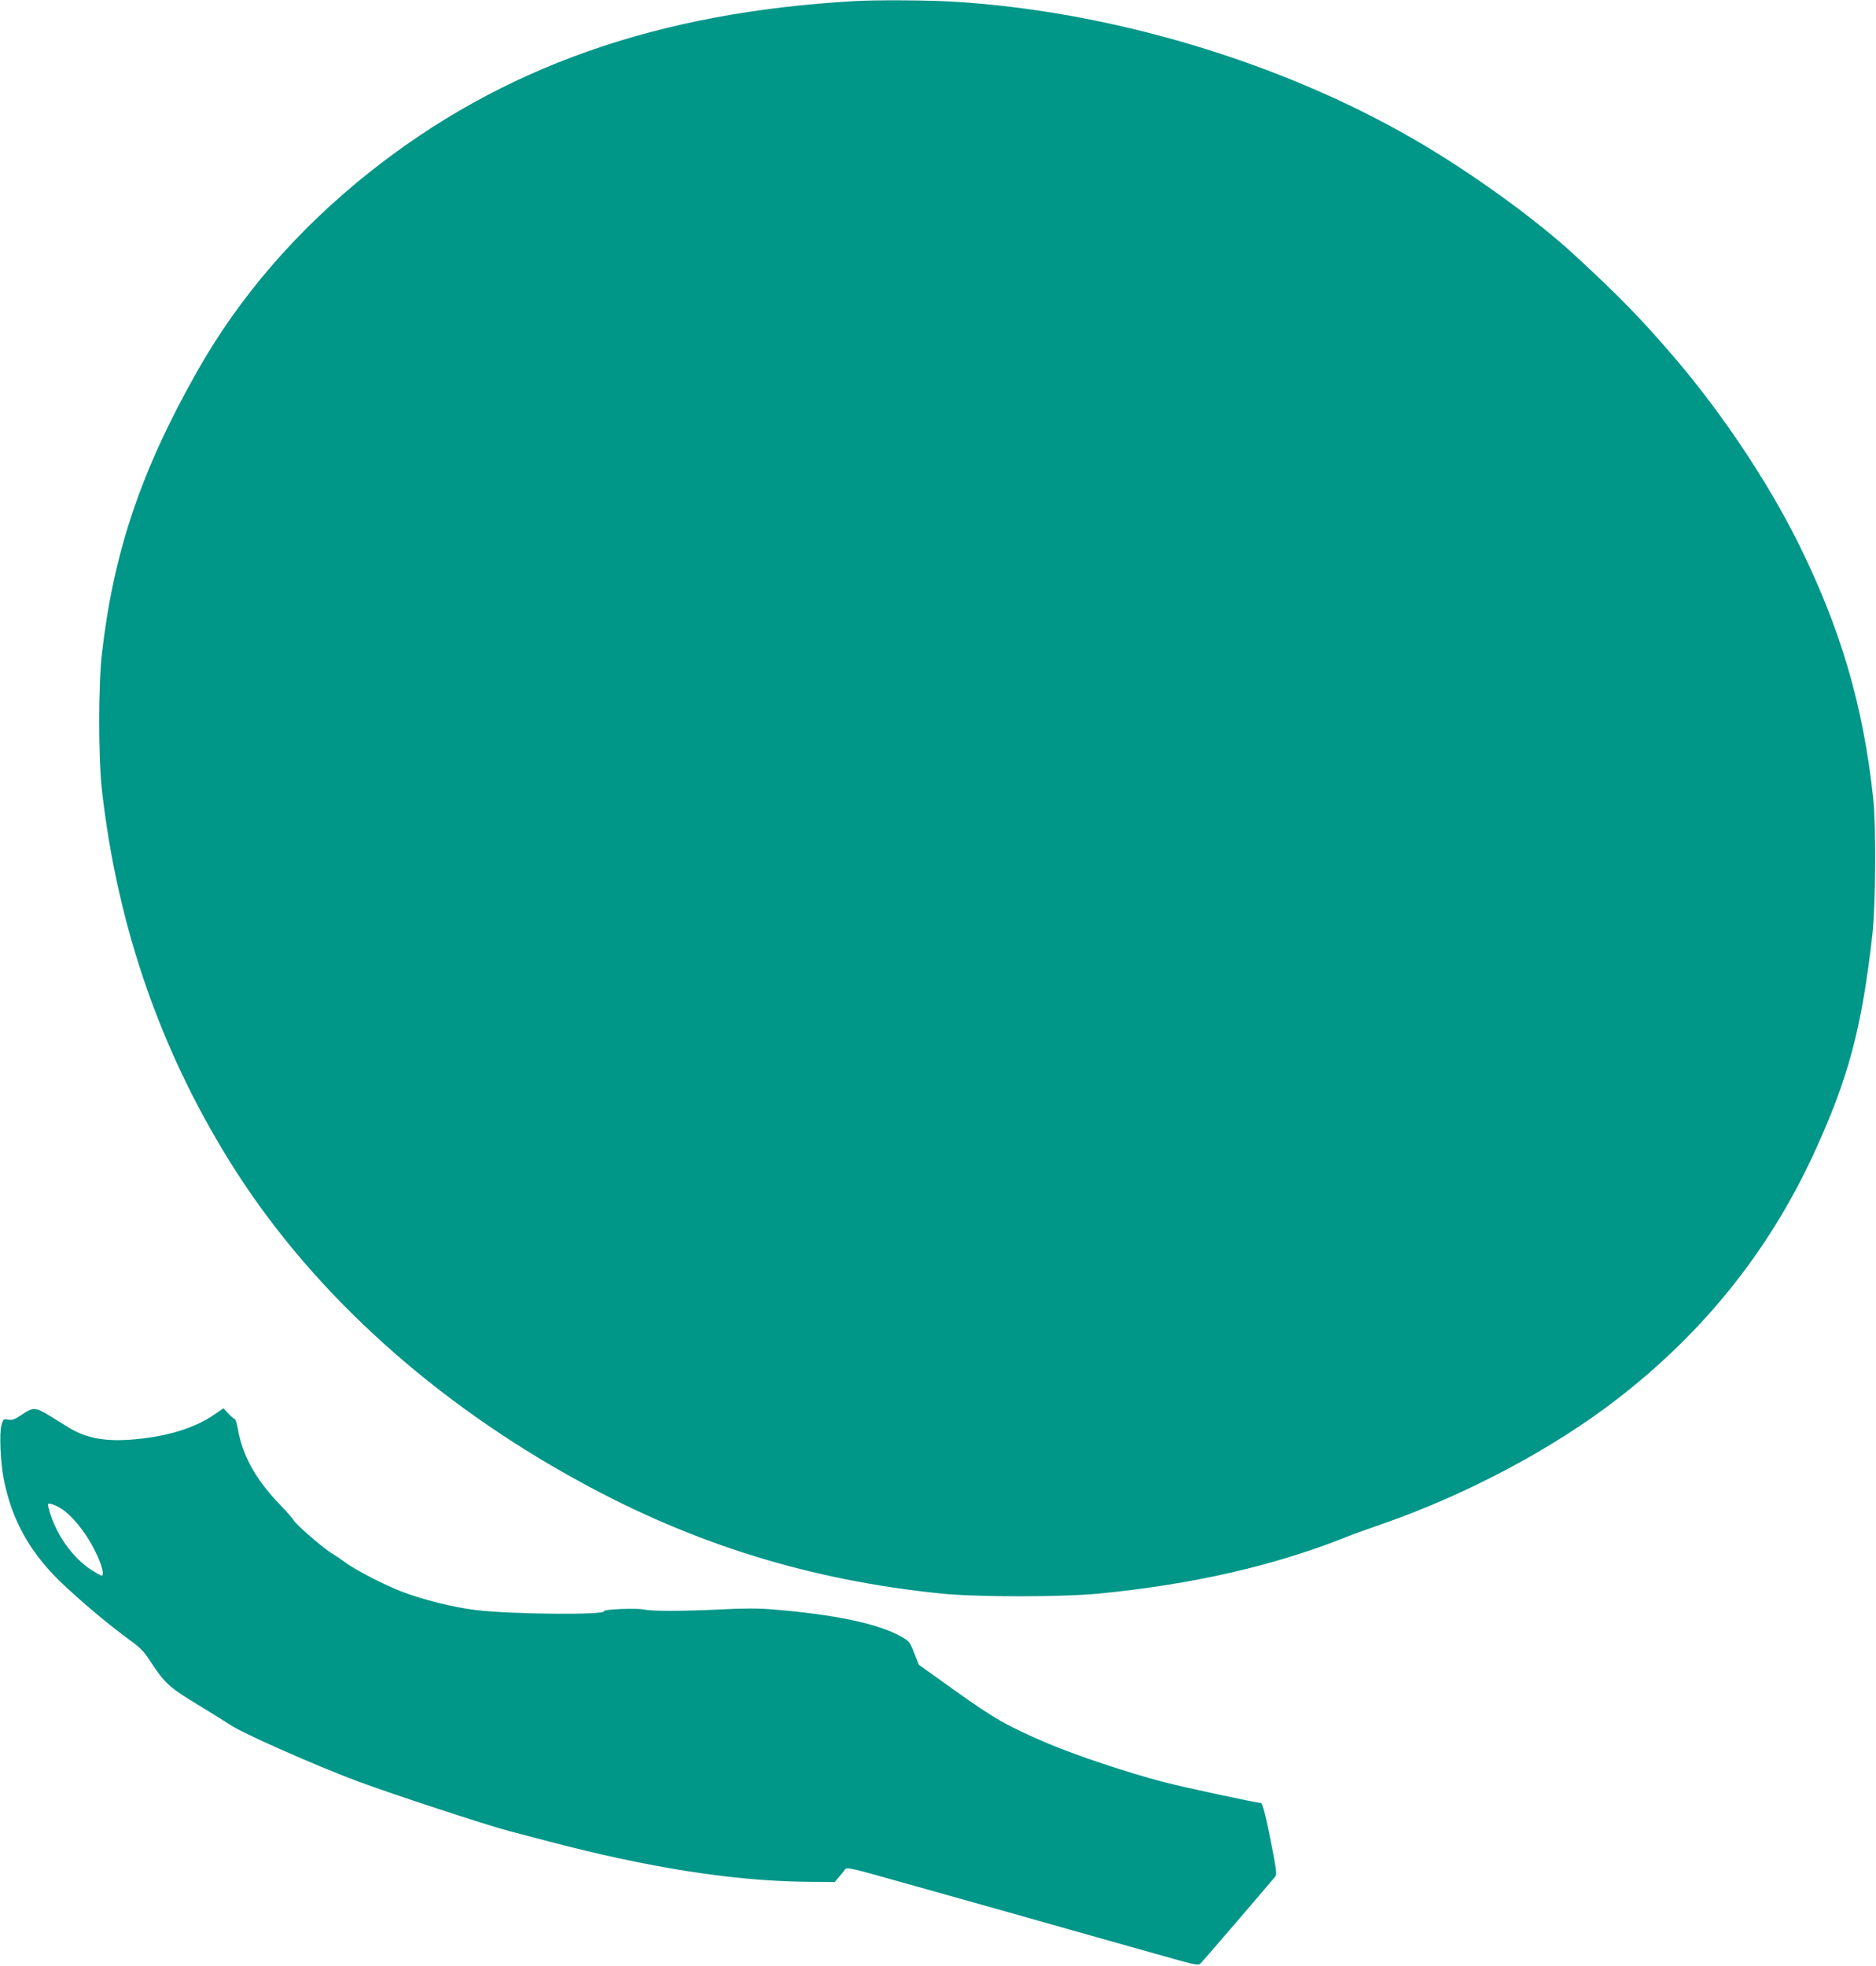 <?xml version="1.0" standalone="no"?>
<!DOCTYPE svg PUBLIC "-//W3C//DTD SVG 20010904//EN"
 "http://www.w3.org/TR/2001/REC-SVG-20010904/DTD/svg10.dtd">
<svg version="1.0" xmlns="http://www.w3.org/2000/svg"
 width="1222pt" height="1280pt" viewBox="0 0 1222 1280"
 preserveAspectRatio="xMidYMid meet">
<g transform="translate(0,1280) scale(0.1,-0.1)"
fill="#009688" stroke="none">
<path d="M5570 12793 c-1287 -72 -2300 -429 -3165 -1116 -470 -374 -848 -811
-1124 -1301 -364 -644 -542 -1175 -617 -1831 -24 -206 -24 -680 0 -890 102
-907 396 -1740 878 -2490 513 -796 1290 -1497 2233 -2012 748 -410 1503 -643
2360 -730 231 -23 779 -23 1021 0 608 59 1143 181 1609 367 44 18 152 57 240
87 549 191 1114 491 1533 816 561 434 982 960 1273 1587 229 496 316 820 386
1440 21 190 24 704 5 880 -66 613 -214 1113 -494 1675 -196 391 -488 829 -791
1185 -219 256 -355 397 -657 676 -261 241 -684 546 -1055 760 -879 507 -1985
835 -3009 894 -162 9 -489 11 -626 3z"/>
<path d="M145 3590 c-49 -33 -66 -39 -92 -34 -30 6 -32 4 -44 -38 -14 -53 -6
-239 15 -348 54 -275 177 -492 398 -697 139 -129 294 -258 420 -350 71 -51 96
-76 140 -145 92 -140 122 -167 316 -284 97 -59 186 -115 198 -123 63 -48 555
-266 839 -372 219 -81 826 -281 985 -323 30 -8 141 -37 245 -64 647 -171 1200
-259 1676 -265 l196 -2 29 34 c16 19 34 41 40 50 10 13 50 4 305 -68 162 -45
470 -132 684 -192 215 -61 548 -155 740 -209 193 -54 399 -112 459 -129 88
-24 113 -28 124 -18 11 9 329 379 489 568 11 13 7 44 -22 193 -34 179 -61 286
-71 286 -29 0 -498 101 -634 136 -231 60 -580 177 -758 253 -260 111 -349 162
-599 341 l-238 170 -30 76 c-29 74 -32 78 -90 110 -147 82 -433 142 -830 174
-91 8 -195 8 -345 0 -259 -12 -439 -12 -500 0 -50 10 -262 1 -255 -11 17 -26
-606 -21 -835 7 -147 18 -347 68 -480 119 -116 44 -307 143 -375 194 -28 21
-64 45 -80 54 -45 24 -238 190 -251 216 -6 12 -47 59 -91 104 -158 164 -243
318 -274 493 -6 35 -15 64 -20 64 -5 0 -23 16 -41 35 l-33 35 -65 -45 c-121
-82 -293 -136 -500 -156 -193 -19 -324 3 -440 74 -30 19 -86 53 -123 76 -96
59 -110 60 -182 11z m255 -614 c87 -57 190 -197 245 -332 25 -60 32 -104 17
-104 -5 0 -35 17 -68 38 -128 83 -240 247 -278 406 -7 27 -6 28 21 22 15 -4
44 -18 63 -30z"/>
</g>
</svg>
